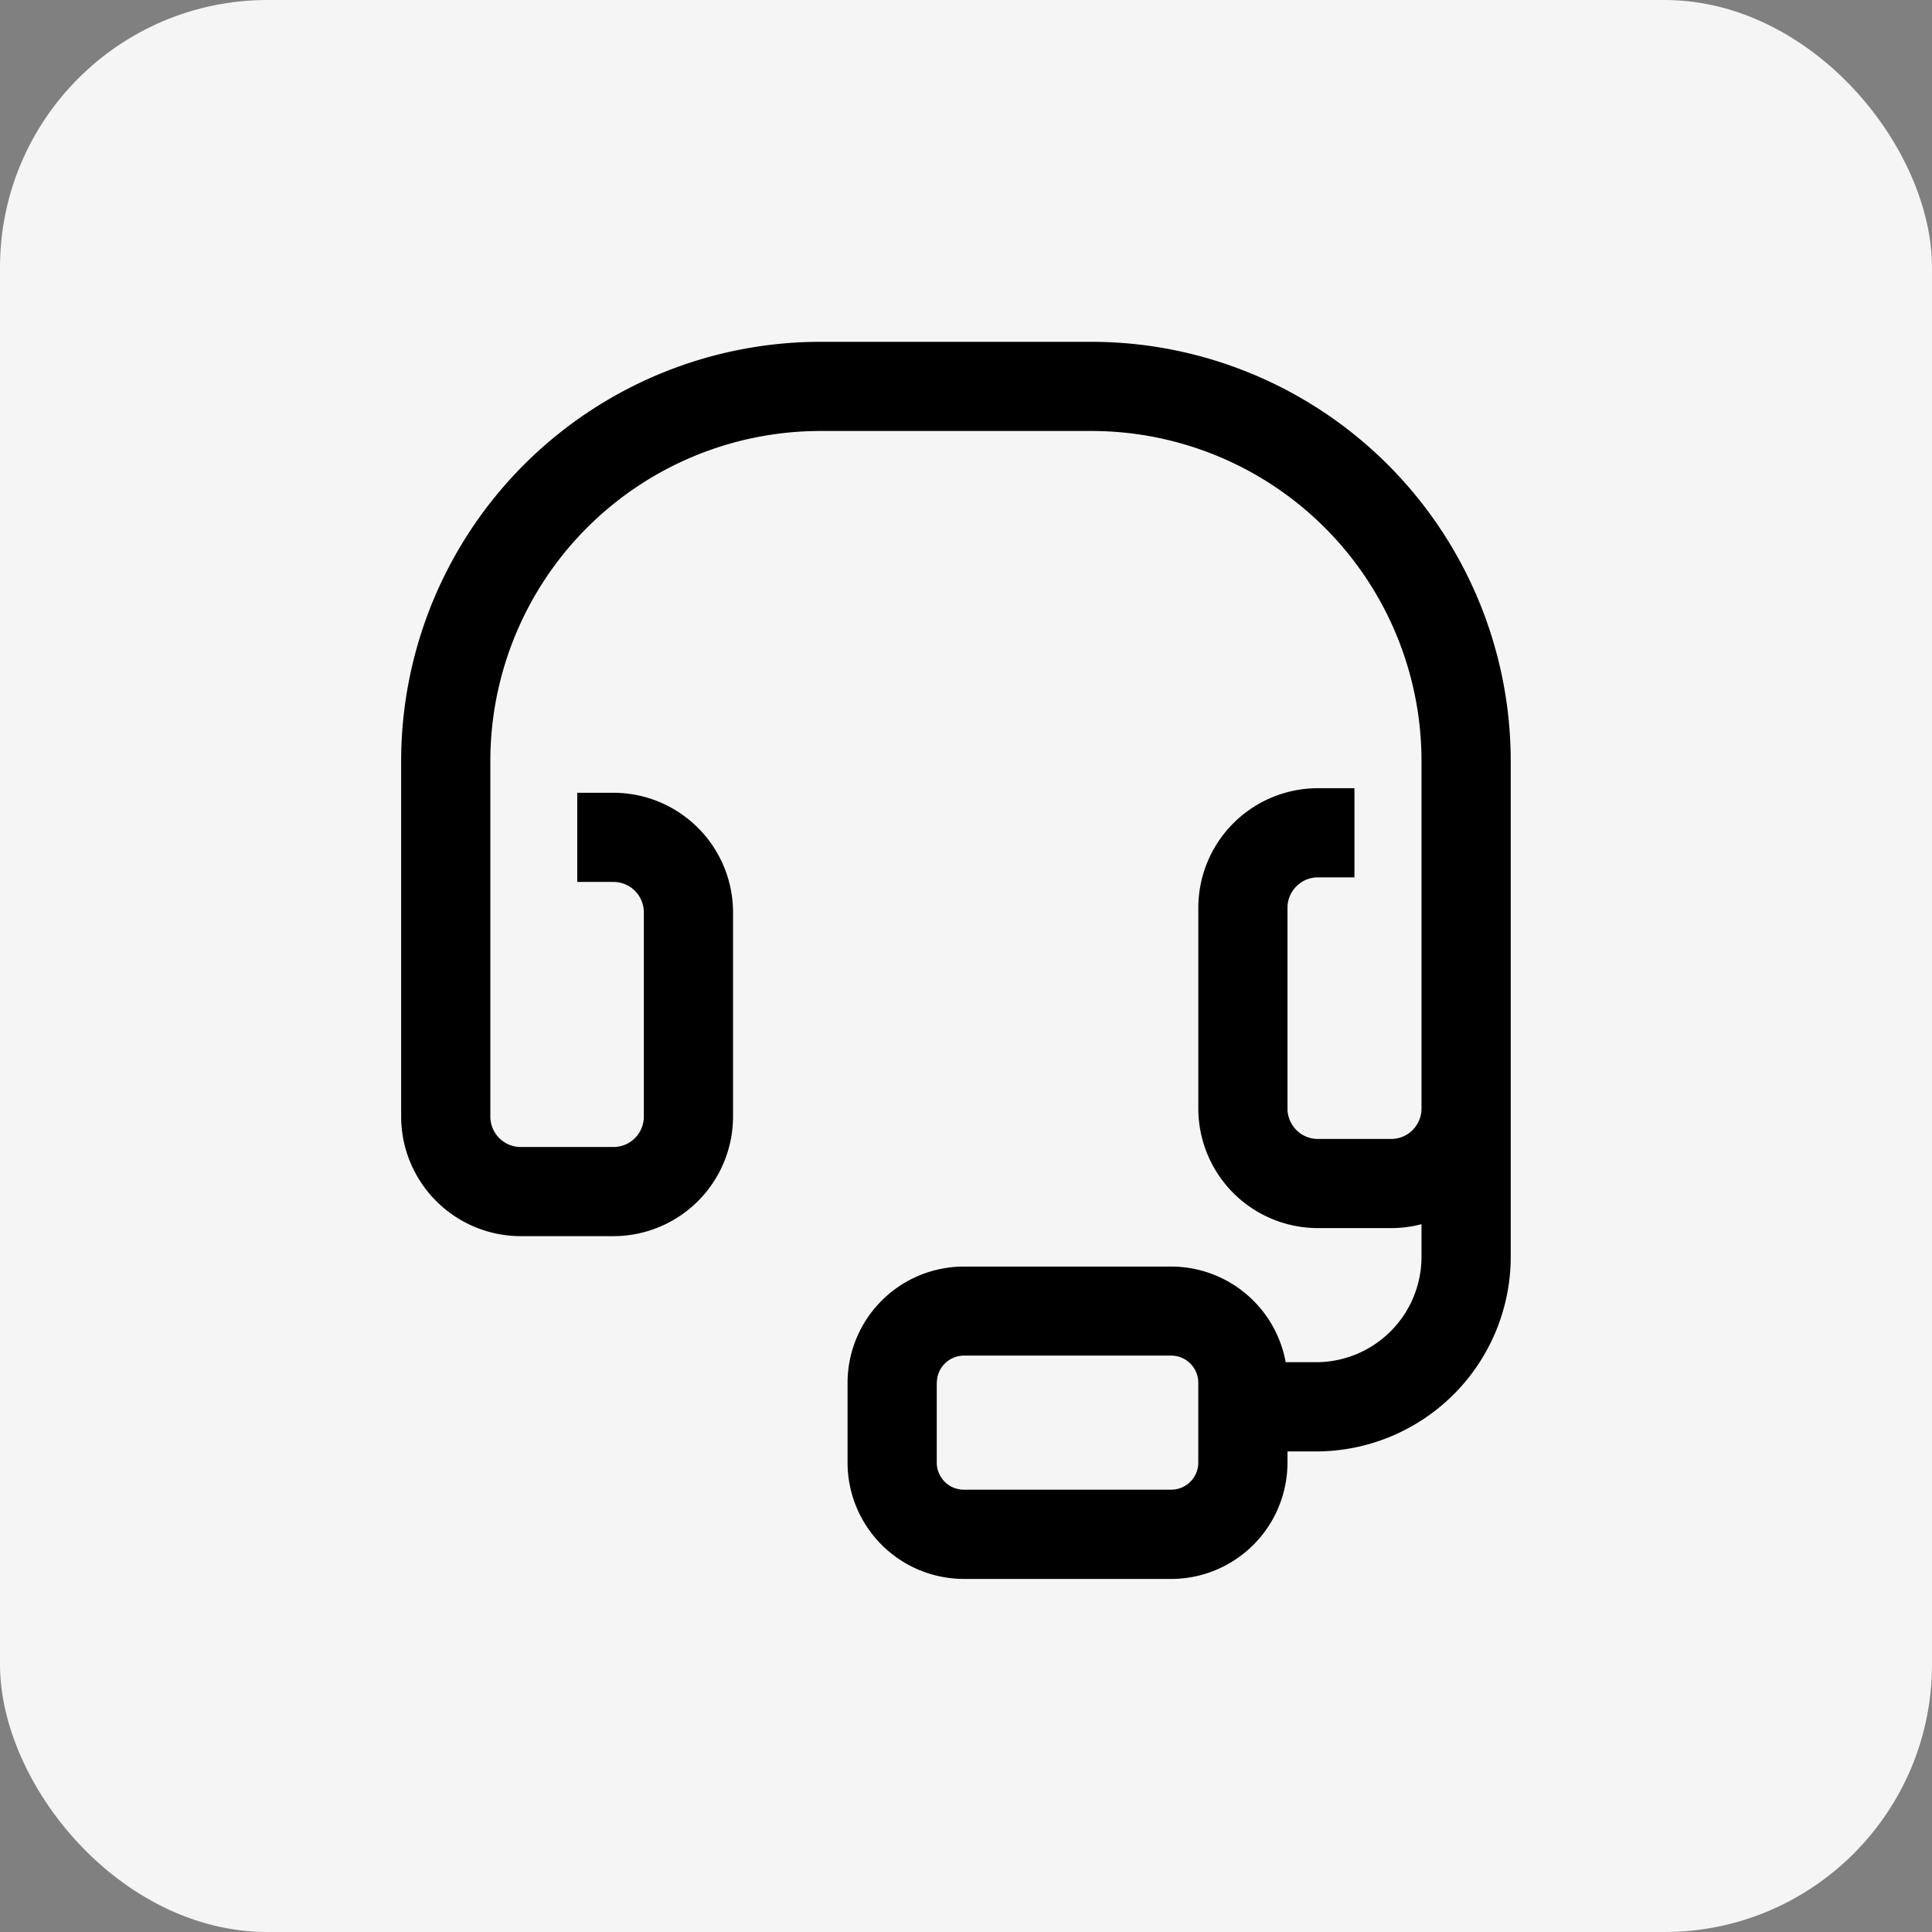 <?xml version="1.0" encoding="UTF-8"?>
<svg xmlns="http://www.w3.org/2000/svg" width="65" height="65" viewBox="0 0 65 65">
  <rect x="0" y="0" width="65" height="65" fill="#808080" stroke="none"/>
  <g id="Group_1783" data-name="Group 1783" transform="translate(-939 -7328)">
    <rect id="Rectangle_Copy_5" data-name="Rectangle Copy 5" width="65" height="65" rx="9" transform="translate(939 7328)" fill="#f5f5f5"/>
    <g id="Group_1781" data-name="Group 1781" transform="translate(-0.774 1.811)">
      <path id="Union_1" data-name="Union 1" d="M12841.7,4053.269a3.917,3.917,0,0,1-3.911-3.912v-2.685a3.917,3.917,0,0,1,3.911-3.912h6.979a3.92,3.92,0,0,1,3.85,3.218h1.026a3.548,3.548,0,0,0,3.544-3.544v-1.1a4.02,4.02,0,0,1-1.022.132h-2.466a4.026,4.026,0,0,1-4.021-4.021v-6.758a4.026,4.026,0,0,1,4.021-4.021h1.232v3h-1.232a1.025,1.025,0,0,0-1.021,1.023v6.758a1.023,1.023,0,0,0,1.021,1.02h2.466a1.023,1.023,0,0,0,1.022-1.02v-11.69a11.107,11.107,0,0,0-11.108-11.109h-9.111a11.109,11.109,0,0,0-11.109,11.109v11.958a1.024,1.024,0,0,0,1.023,1.023h3.121a1.022,1.022,0,0,0,1.02-1.023v-6.875a1.022,1.022,0,0,0-1.02-1.02h-1.22v-3h1.22a4.027,4.027,0,0,1,4.021,4.021v6.875a4.027,4.027,0,0,1-4.021,4.021h-3.121a4.029,4.029,0,0,1-4.024-4.021v-11.958a14.114,14.114,0,0,1,14.11-14.11h9.111a14.116,14.116,0,0,1,14.11,14.11v16.677a6.554,6.554,0,0,1-6.546,6.545h-.965v.378a3.917,3.917,0,0,1-3.911,3.912Zm-.91-6.6v2.685a.912.912,0,0,0,.91.913h6.979a.912.912,0,0,0,.91-.913v-2.685a.912.912,0,0,0-.91-.913h-6.979A.912.912,0,0,0,12840.794,4046.672Z" transform="translate(-11869.5 3326.041)"/>
    </g>
  </g>
</svg>
